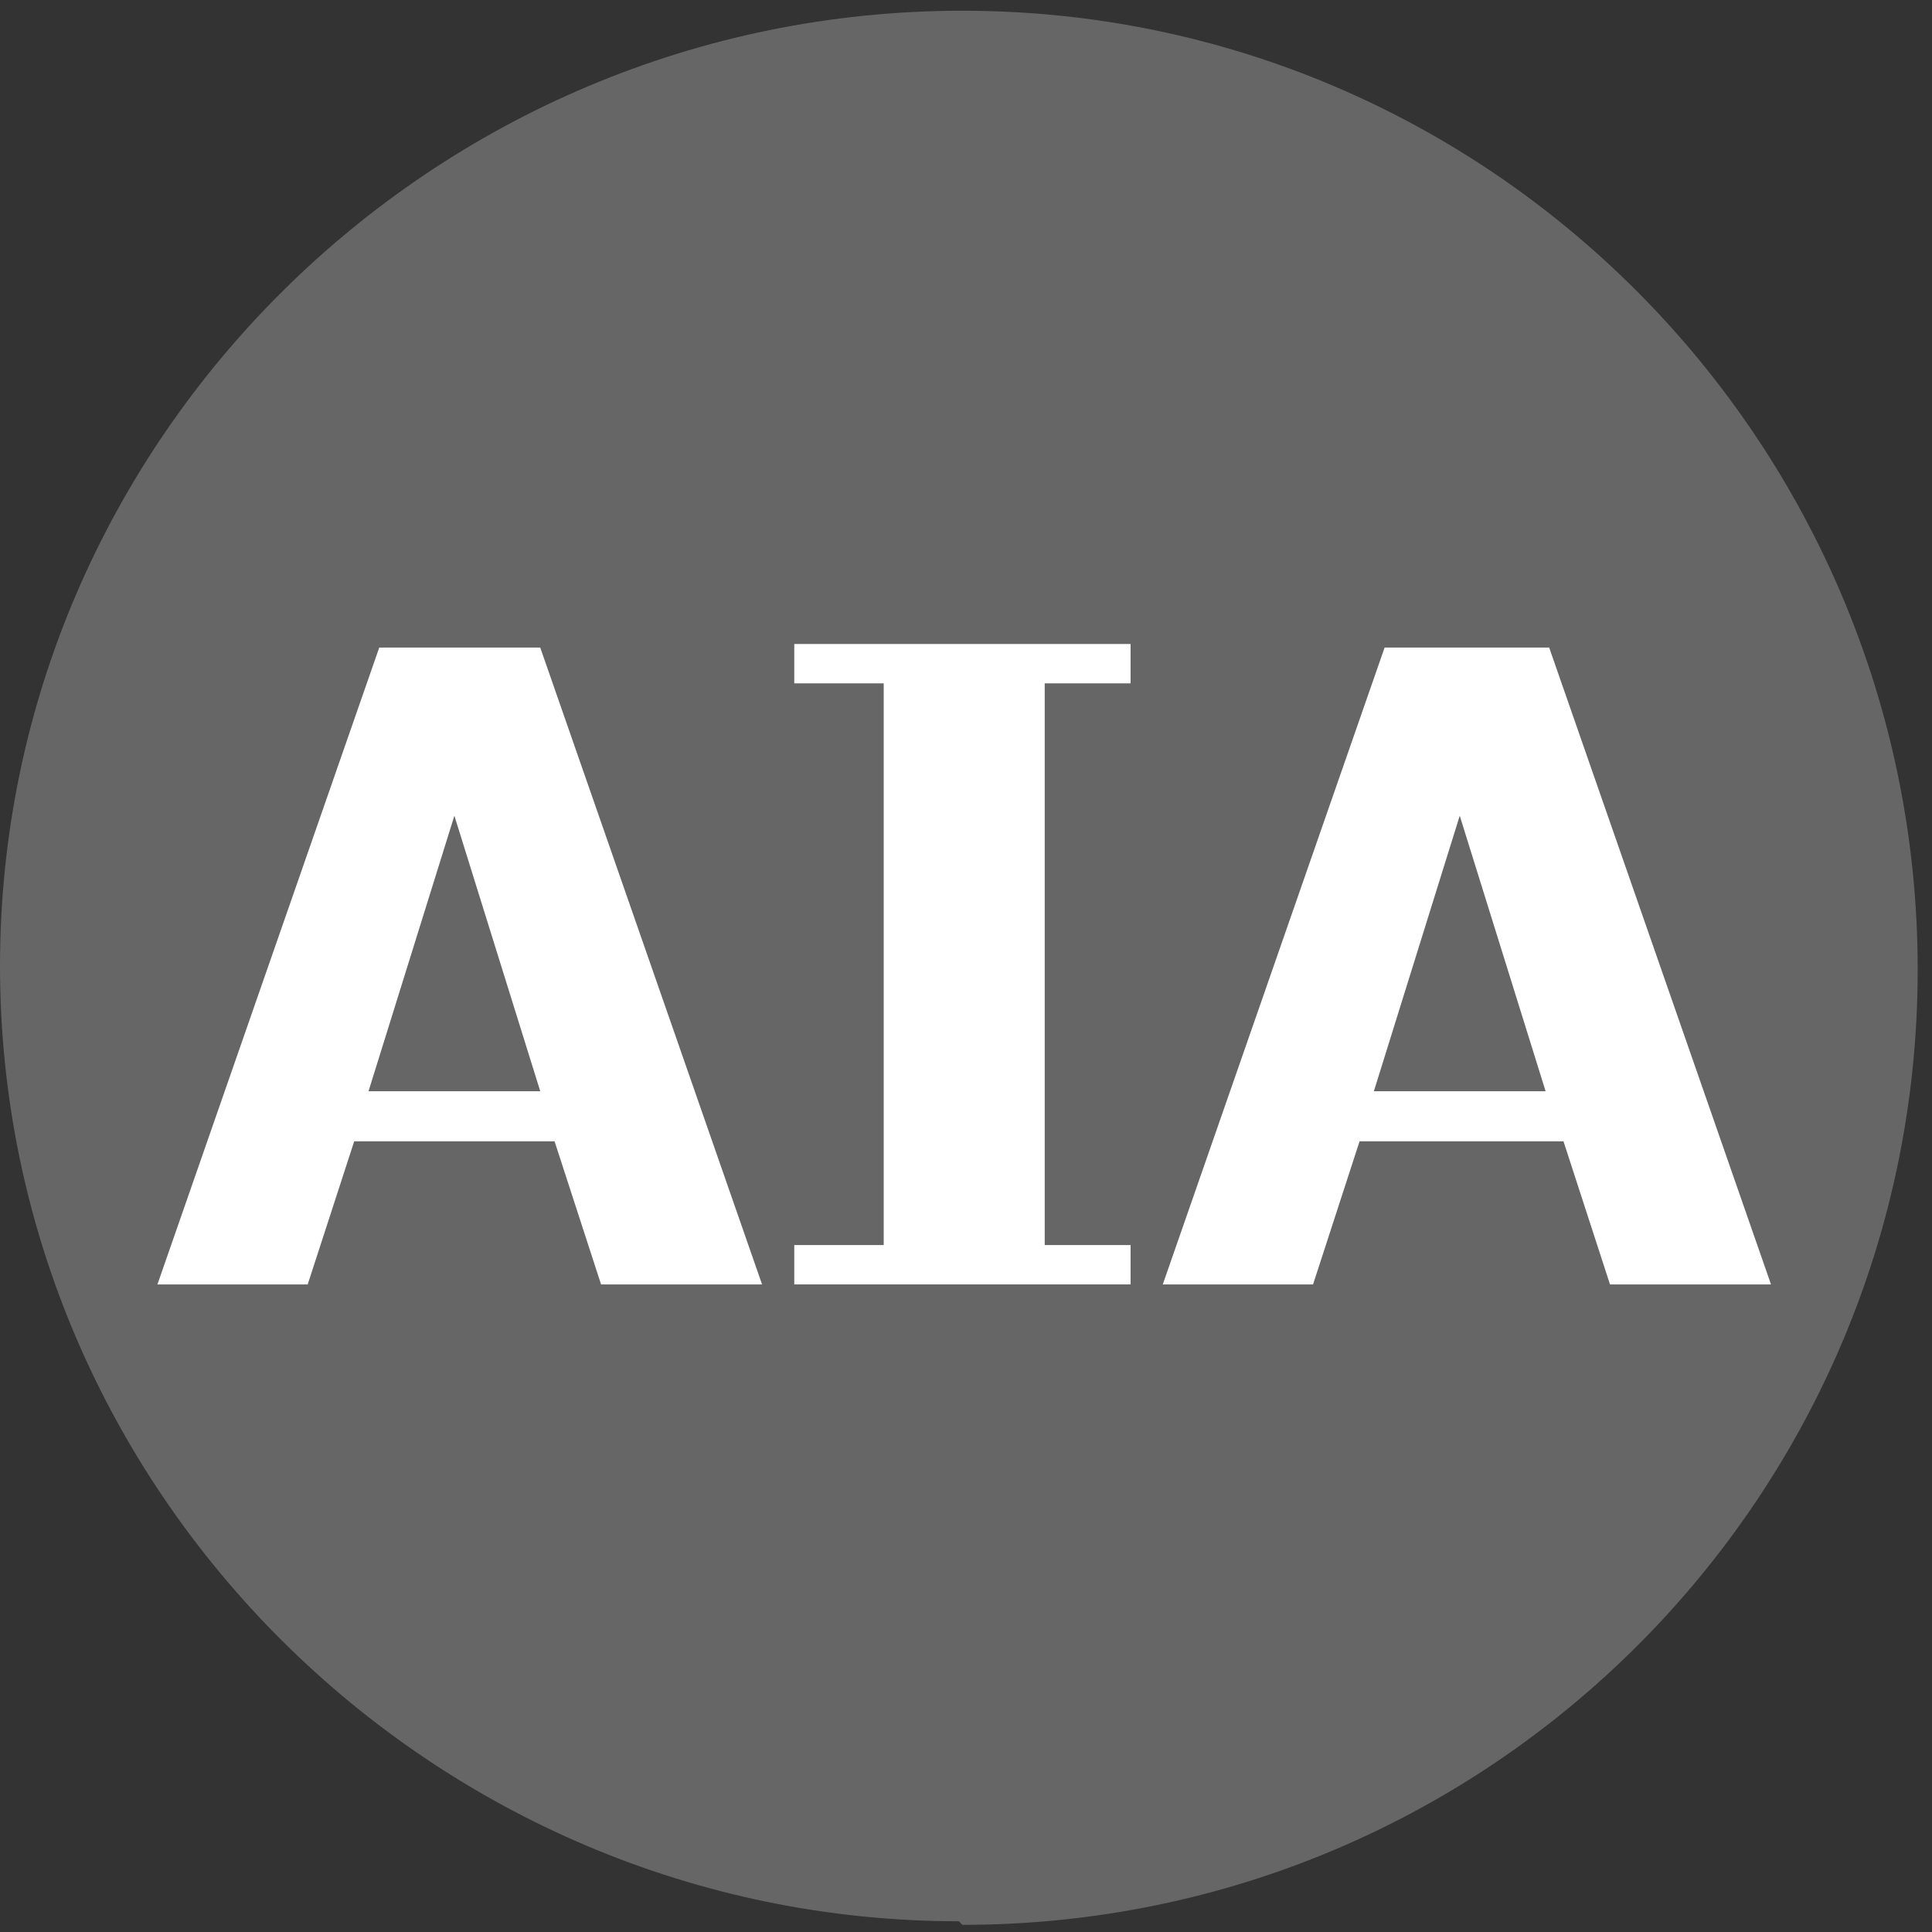 <?xml version="1.0" encoding="UTF-8"?>
<svg id="Layer_1" xmlns="http://www.w3.org/2000/svg" xmlns:xlink="http://www.w3.org/1999/xlink" version="1.1" viewBox="0 0 54 54">
  <rect x="0" y="0" width="54" height="54" fill="#333333" stroke="none"/>
  <!-- Generator: Adobe Illustrator 29.5.0, SVG Export Plug-In . SVG Version: 2.1.0 Build 137)  -->
  <defs>
    <style>
      .st0 {
        fill: none;
      }

      .st1 {
        fill: #fff;
      }

      .st2 {
        fill: #666;
      }

      .st3 {
        clip-path: url(#clippath);
      }
    </style>
    <clipPath id="clippath">
      <rect class="st0" width="54" height="54"/>
    </clipPath>
  </defs>
  <g class="st3">
    <g>
      <path class="st2" d="M26.9,53.8c14.8,0,26.7-12,26.7-26.7S41.7.3,26.9.3,0,12.3,0,27s12.1,26.7,26.8,26.7Z"/>
      <path class="st1" d="M15.5,31.9h-5.6l-1.3,4h-4.2l6.2-17.8h4.5l6.2,17.8h-4.5l-1.3-4ZM12.7,22.8l-2.4,7.7h4.8l-2.4-7.7Z"/>
      <path class="st1" d="M22.2,35.9v-1.1h2.5v-15.7h-2.5v-1.1h9.4v1.1h-2.4v15.7h2.4v1.1h-9.4Z"/>
      <path class="st1" d="M43.6,31.9h-5.6l-1.3,4h-4.2l6.2-17.8h4.6l6.2,17.8h-4.5l-1.3-4ZM40.8,22.8l-2.4,7.7h4.8l-2.4-7.7Z"/>
    </g>
  </g>
</svg>